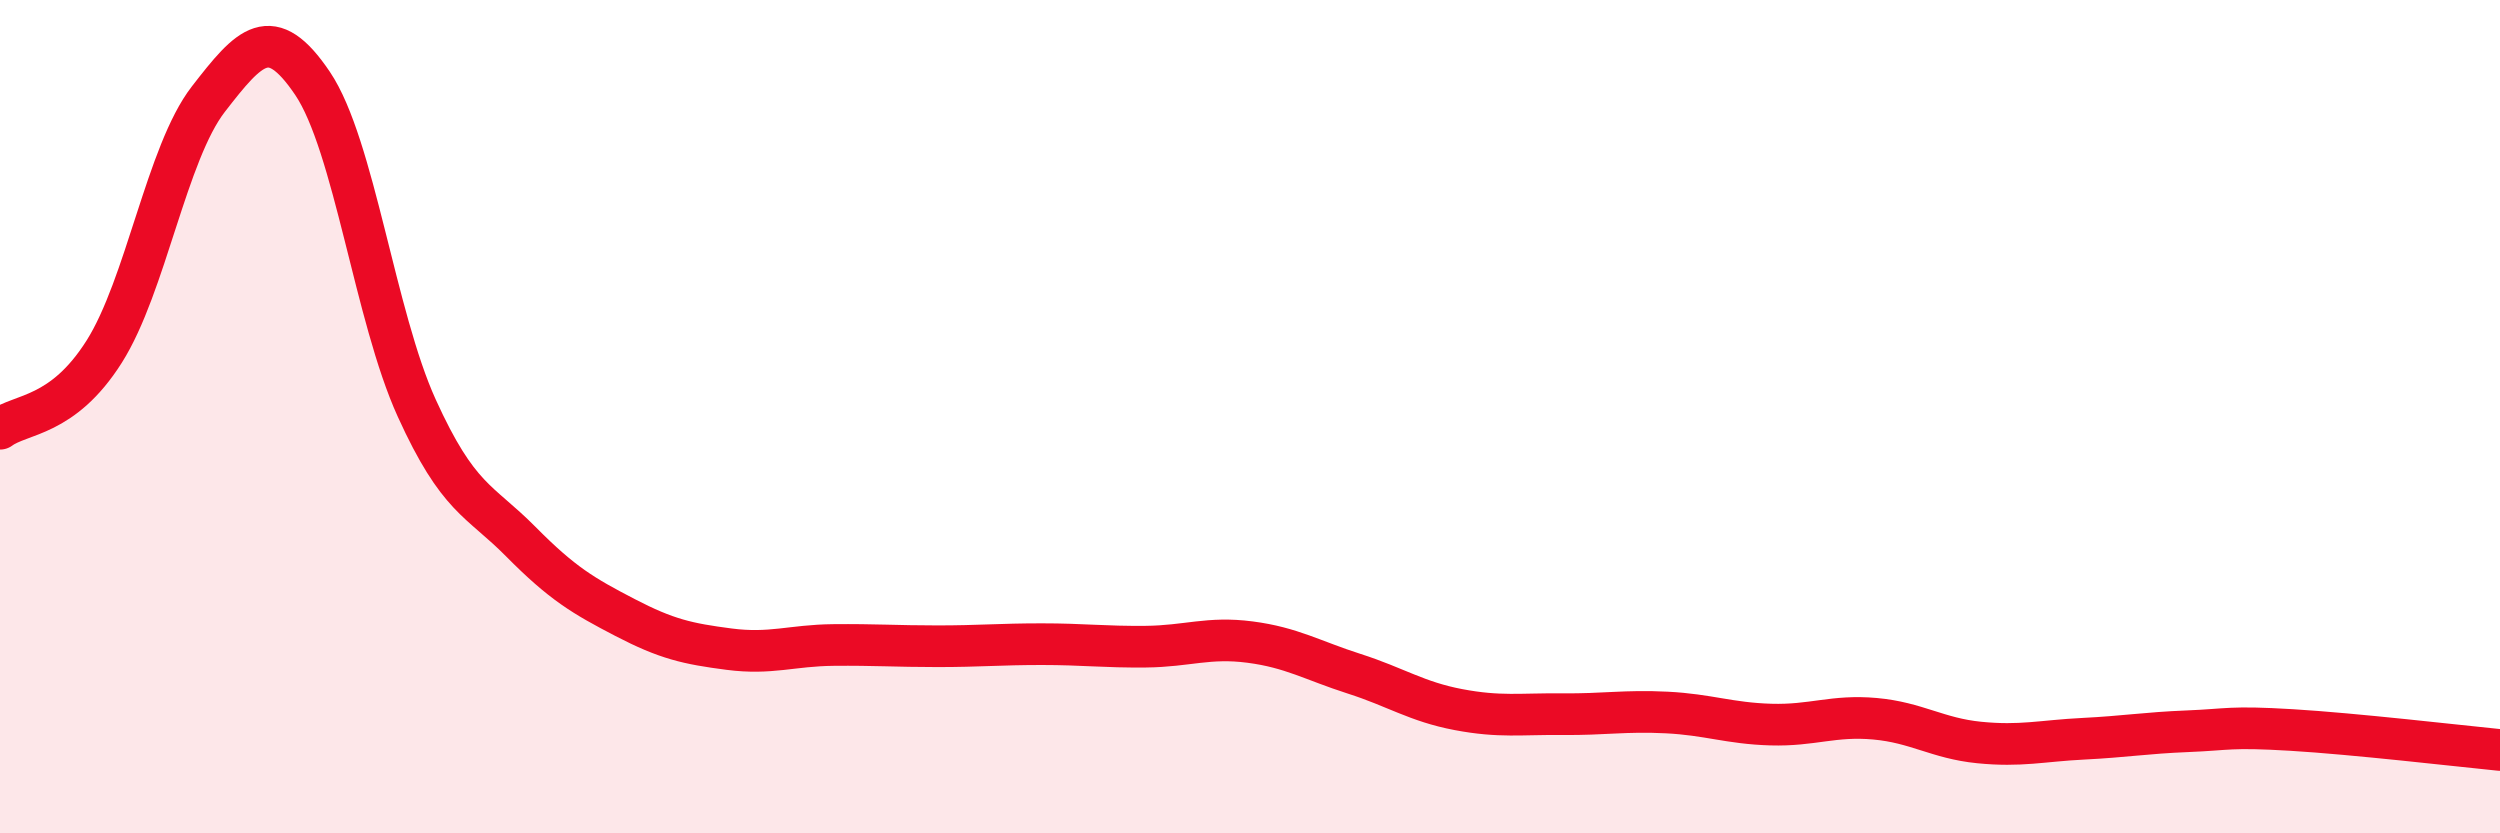 
    <svg width="60" height="20" viewBox="0 0 60 20" xmlns="http://www.w3.org/2000/svg">
      <path
        d="M 0,10.29 C 0.5,9.92 1.5,10.02 2.5,8.44 C 3.5,6.86 4,3.67 5,2.38 C 6,1.09 6.5,0.52 7.5,2 C 8.5,3.48 9,7.59 10,9.79 C 11,11.99 11.5,11.99 12.5,13 C 13.5,14.01 14,14.3 15,14.82 C 16,15.34 16.5,15.45 17.5,15.58 C 18.5,15.71 19,15.49 20,15.48 C 21,15.47 21.5,15.51 22.5,15.51 C 23.5,15.51 24,15.46 25,15.46 C 26,15.46 26.5,15.53 27.5,15.52 C 28.5,15.51 29,15.28 30,15.41 C 31,15.54 31.5,15.85 32.5,16.17 C 33.5,16.49 34,16.84 35,17.03 C 36,17.22 36.5,17.13 37.5,17.14 C 38.5,17.15 39,17.05 40,17.1 C 41,17.15 41.5,17.36 42.5,17.39 C 43.5,17.42 44,17.16 45,17.25 C 46,17.34 46.5,17.72 47.5,17.82 C 48.5,17.92 49,17.78 50,17.73 C 51,17.68 51.5,17.59 52.5,17.55 C 53.5,17.51 53.5,17.43 55,17.52 C 56.5,17.61 59,17.9 60,18L60 20L0 20Z"
        fill="#EB0A25"
        opacity="0.1"
        stroke-linecap="round"
        stroke-linejoin="round"
      />
      <path
        d="M 0,10.29 C 0.5,9.92 1.5,10.02 2.5,8.44 C 3.5,6.86 4,3.67 5,2.38 C 6,1.09 6.5,0.52 7.5,2 C 8.5,3.48 9,7.59 10,9.79 C 11,11.99 11.5,11.99 12.5,13 C 13.5,14.01 14,14.3 15,14.82 C 16,15.34 16.5,15.45 17.5,15.58 C 18.5,15.71 19,15.49 20,15.48 C 21,15.47 21.5,15.51 22.5,15.51 C 23.5,15.51 24,15.46 25,15.46 C 26,15.46 26.5,15.53 27.5,15.52 C 28.5,15.51 29,15.28 30,15.41 C 31,15.54 31.5,15.85 32.5,16.17 C 33.5,16.49 34,16.84 35,17.03 C 36,17.22 36.5,17.13 37.5,17.14 C 38.5,17.15 39,17.05 40,17.1 C 41,17.15 41.5,17.36 42.5,17.39 C 43.5,17.42 44,17.16 45,17.25 C 46,17.34 46.5,17.72 47.5,17.82 C 48.5,17.92 49,17.78 50,17.73 C 51,17.68 51.5,17.59 52.5,17.55 C 53.5,17.51 53.5,17.43 55,17.52 C 56.5,17.61 59,17.9 60,18"
        stroke="#EB0A25"
        stroke-width="1"
        fill="none"
        stroke-linecap="round"
        stroke-linejoin="round"
      />
    </svg>
  